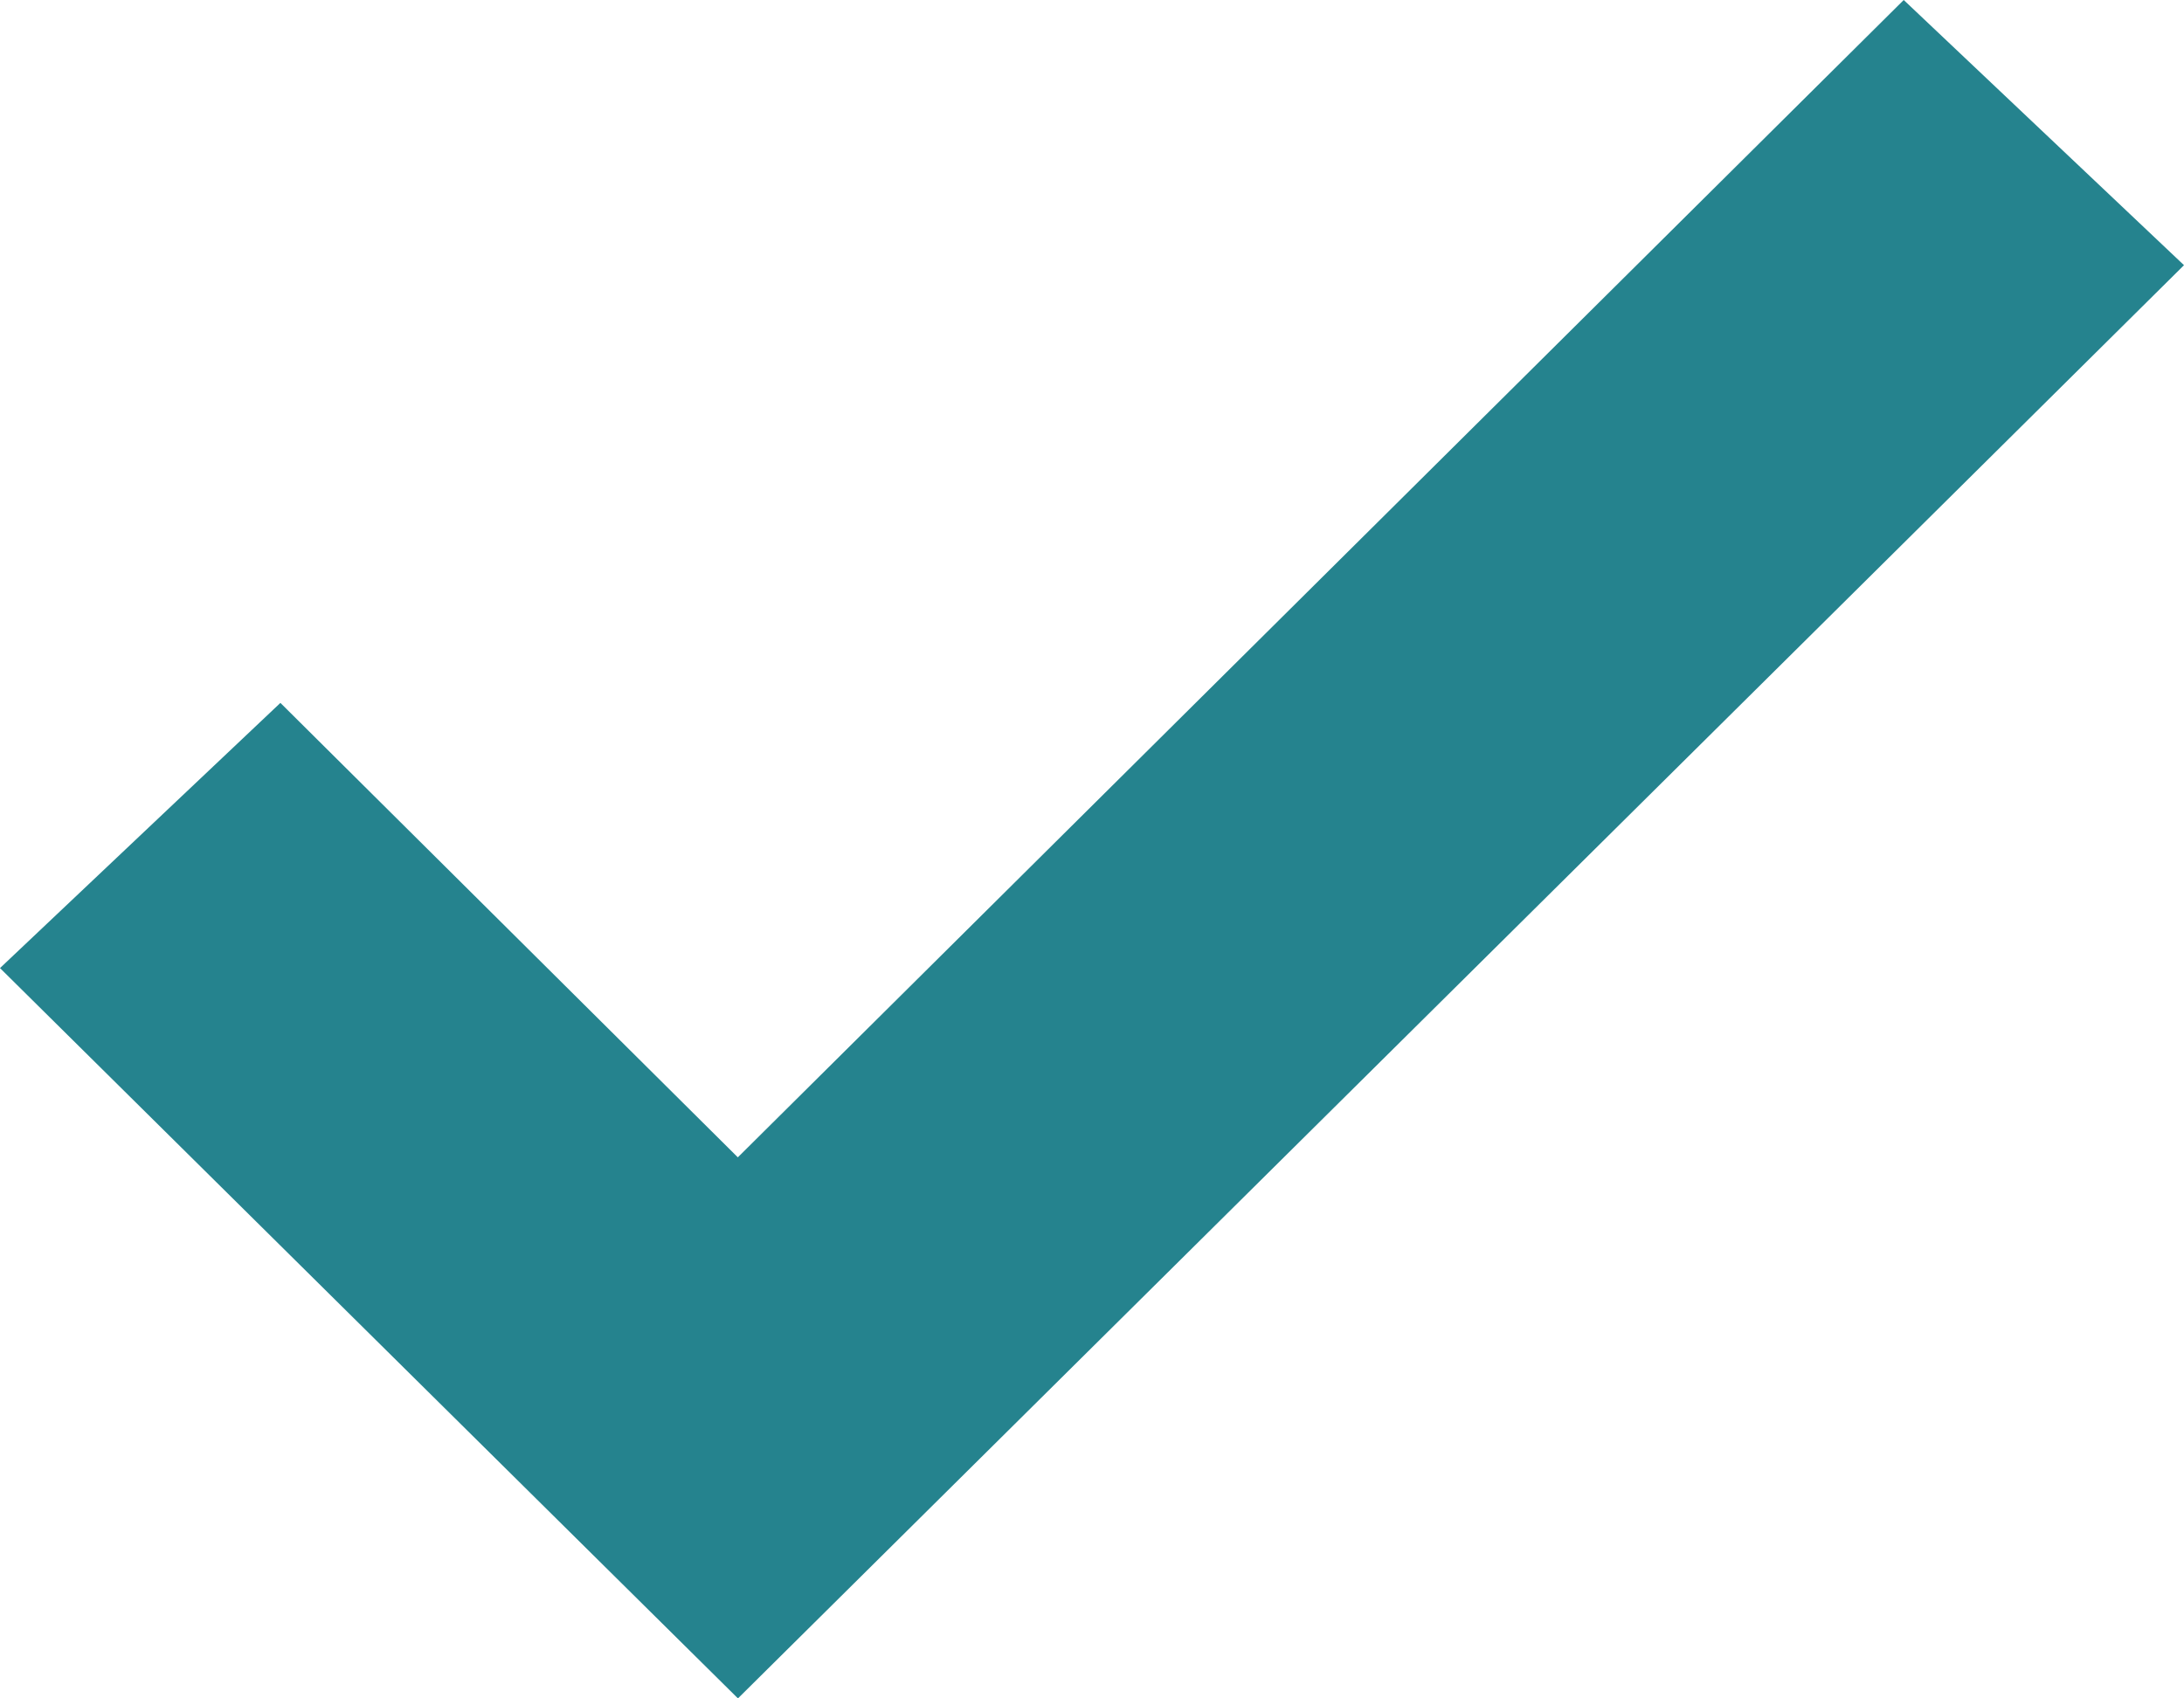 <svg xmlns="http://www.w3.org/2000/svg" width="18" height="14" viewBox="0 0 18 14">
  <path id="Union_4" data-name="Union 4" d="M0,7.98,2.311,5.794l3.77,3.746L15.69,0,18,2.186,6.082,14Z" fill="#25838e"/>
</svg>
